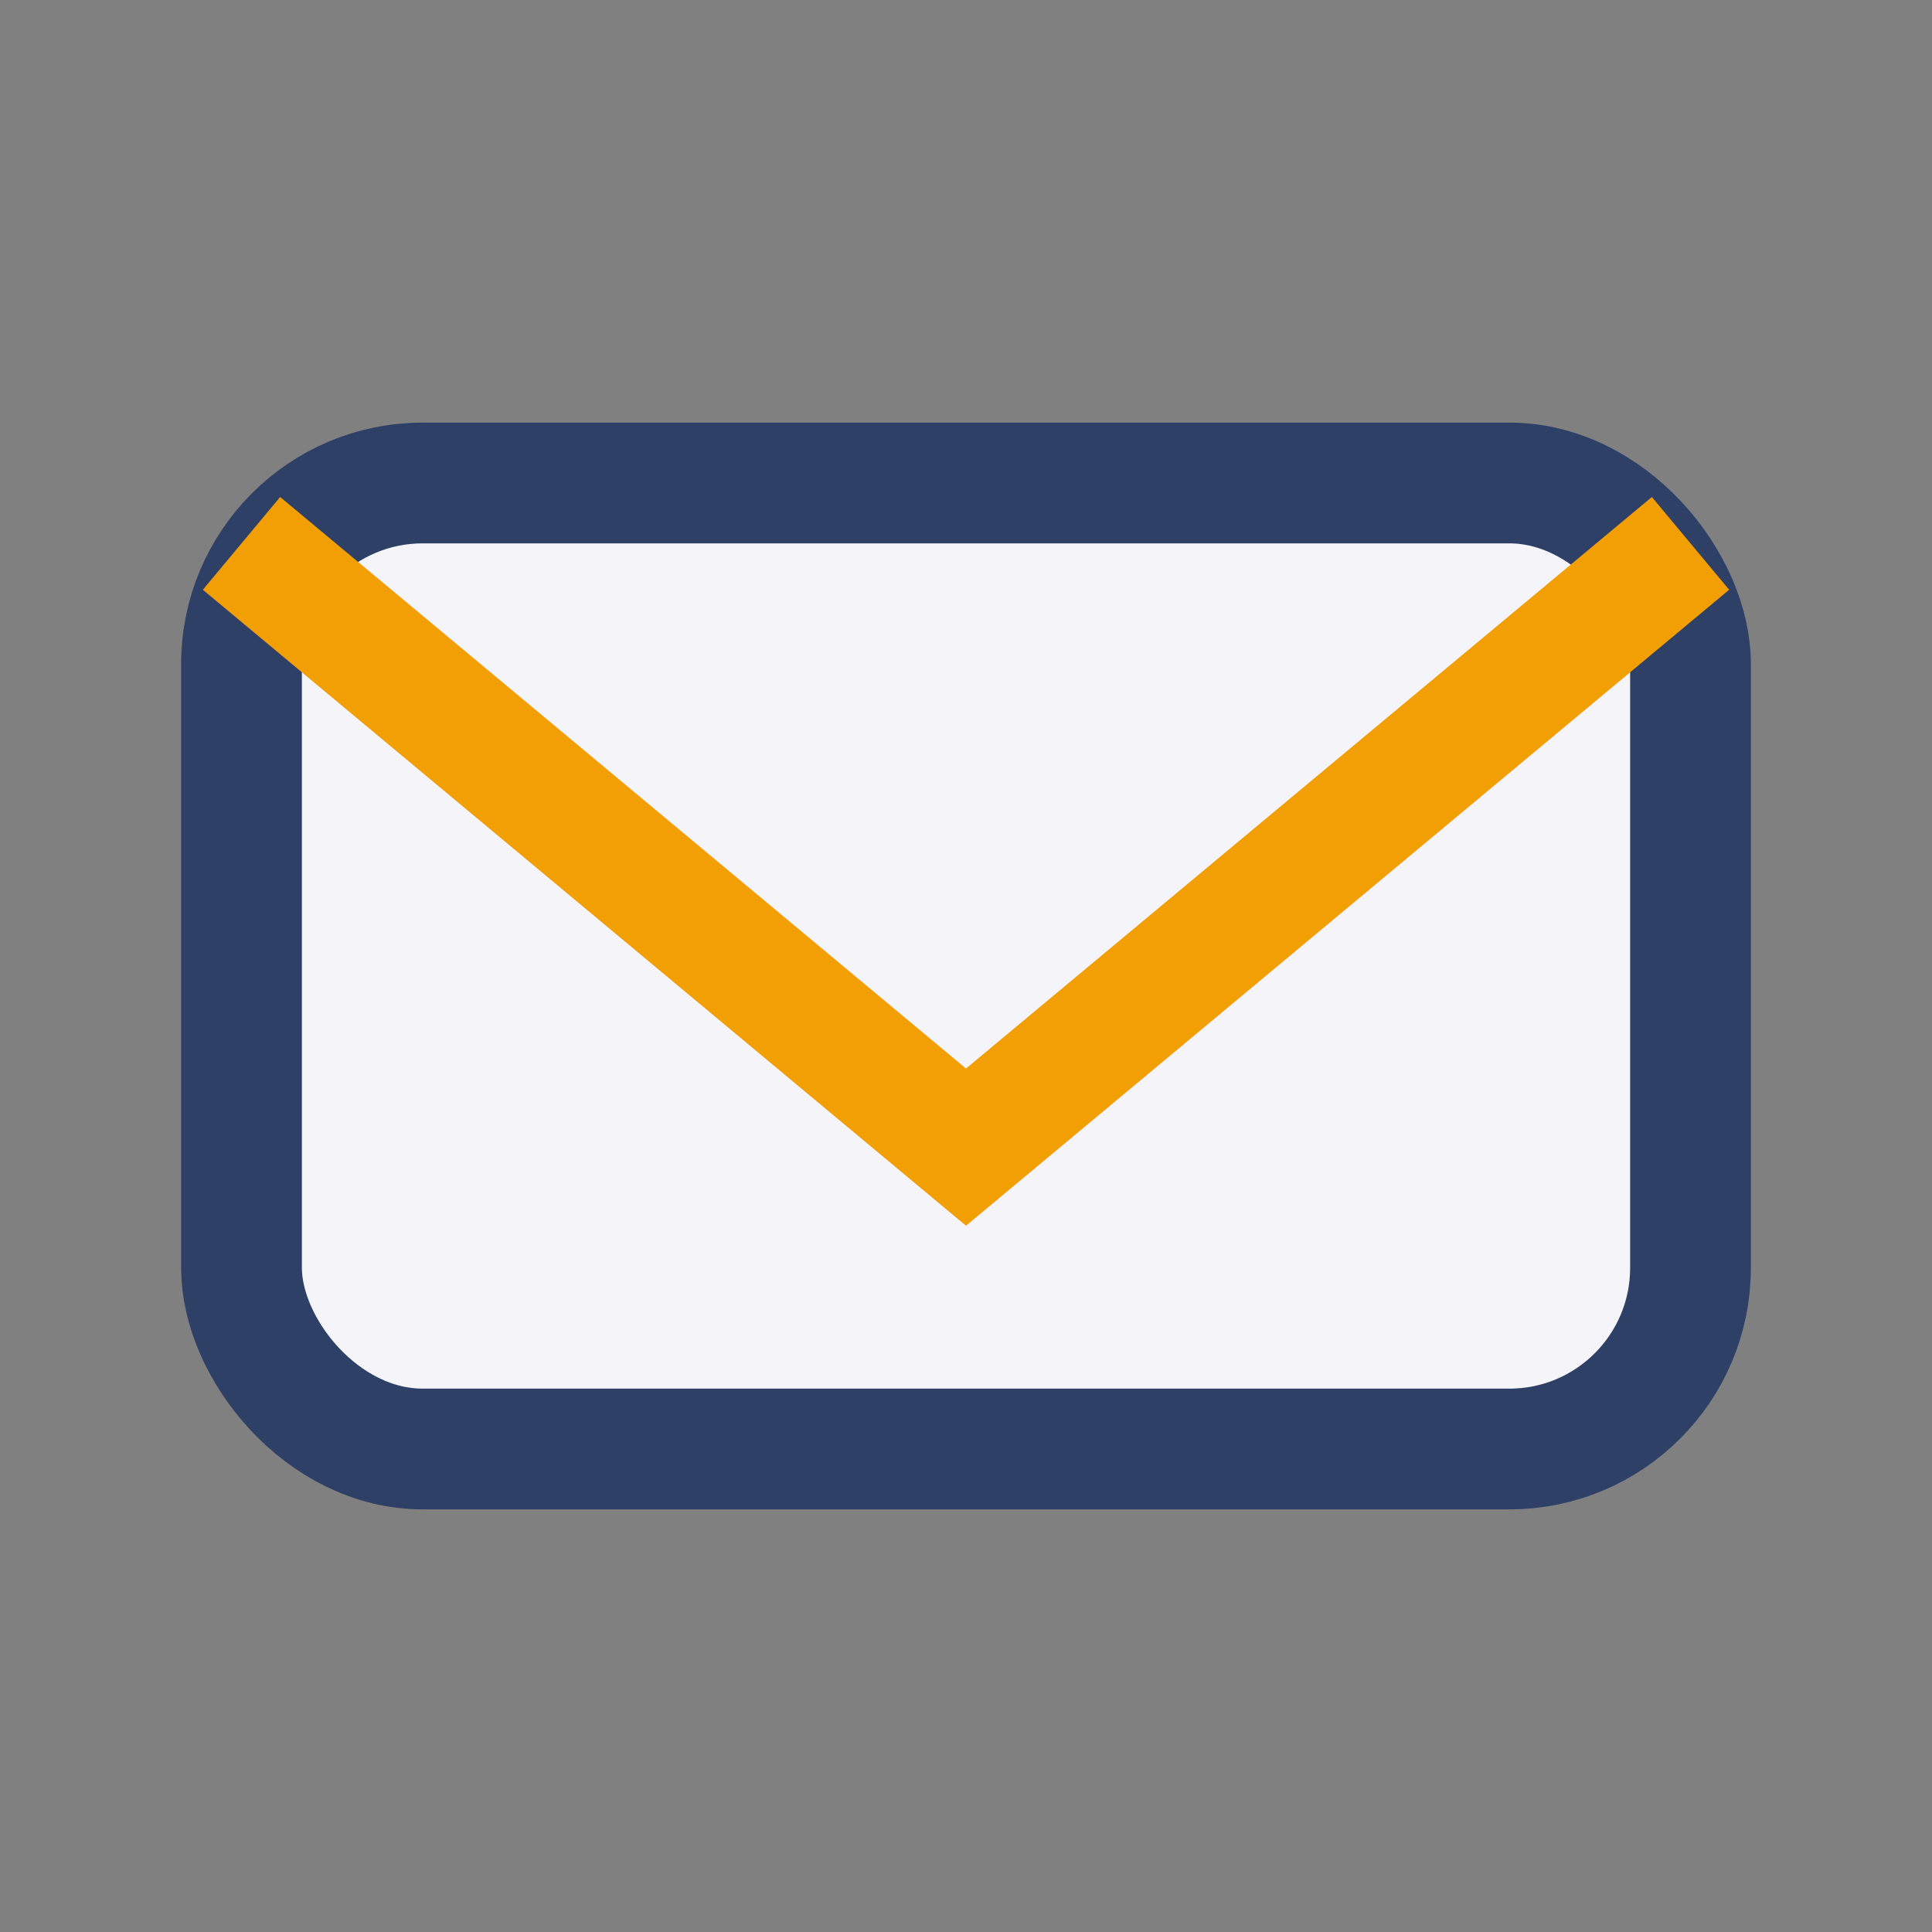 <?xml version="1.0" encoding="UTF-8"?>
<svg xmlns="http://www.w3.org/2000/svg" width="32" height="32" viewBox="0 0 32 32"><rect x="0" y="0" width="32" height="32" fill="#808080" stroke="none"/><rect x="4" y="8" width="24" height="16" rx="3" fill="#F4F4F9" stroke="#2E4066" stroke-width="2"/><path d="M4 9l12 10 12-10" stroke="#F29F05" stroke-width="2" fill="none"/></svg>